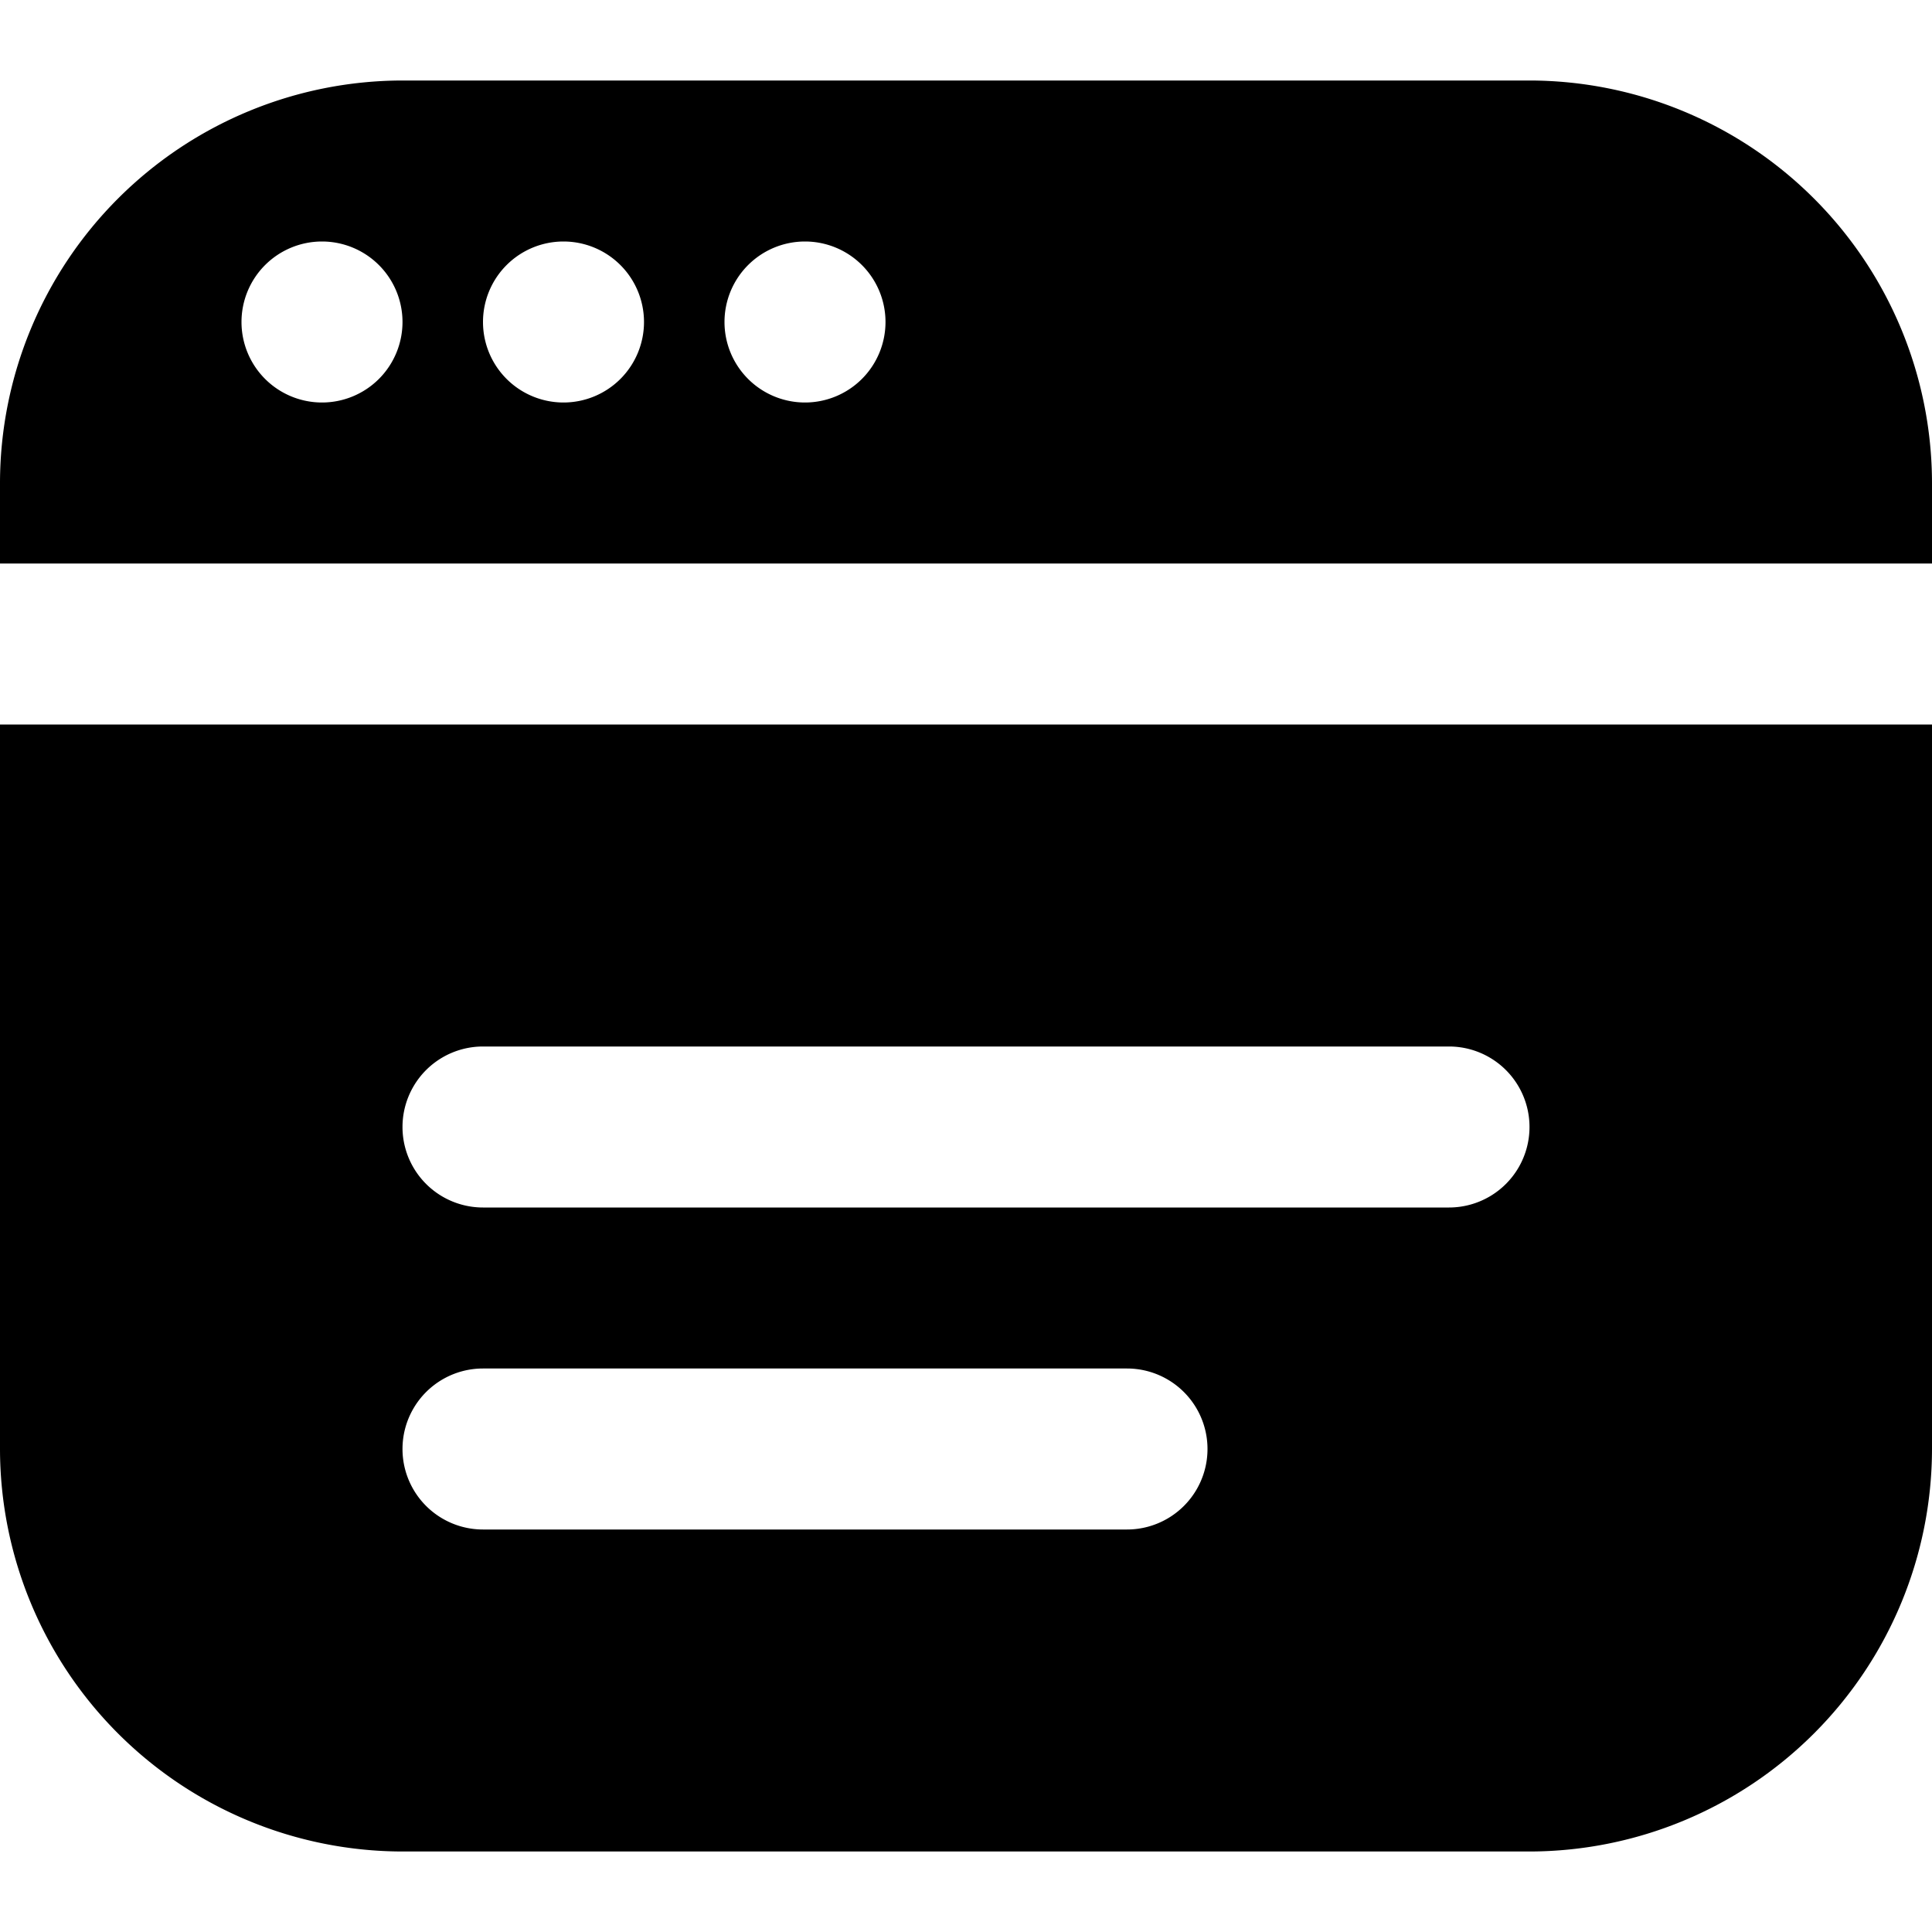 <svg id="Layer_1" height="512" viewBox="0 0 24 24" width="512" xmlns="http://www.w3.org/2000/svg" data-name="Layer 1"><path d="m0 9v9a5.006 5.006 0 0 0 5 5h14a5.006 5.006 0 0 0 5-5v-9zm14 10h-8a1 1 0 0 1 0-2h8a1 1 0 0 1 0 2zm4-4h-12a1 1 0 0 1 0-2h12a1 1 0 0 1 0 2zm6-8v-1a5.006 5.006 0 0 0 -5-5h-14a5.006 5.006 0 0 0 -5 5v1zm-14-4a1 1 0 1 1 -1 1 1 1 0 0 1 1-1zm-3 0a1 1 0 1 1 -1 1 1 1 0 0 1 1-1zm-3 0a1 1 0 1 1 -1 1 1 1 0 0 1 1-1z"/></svg>